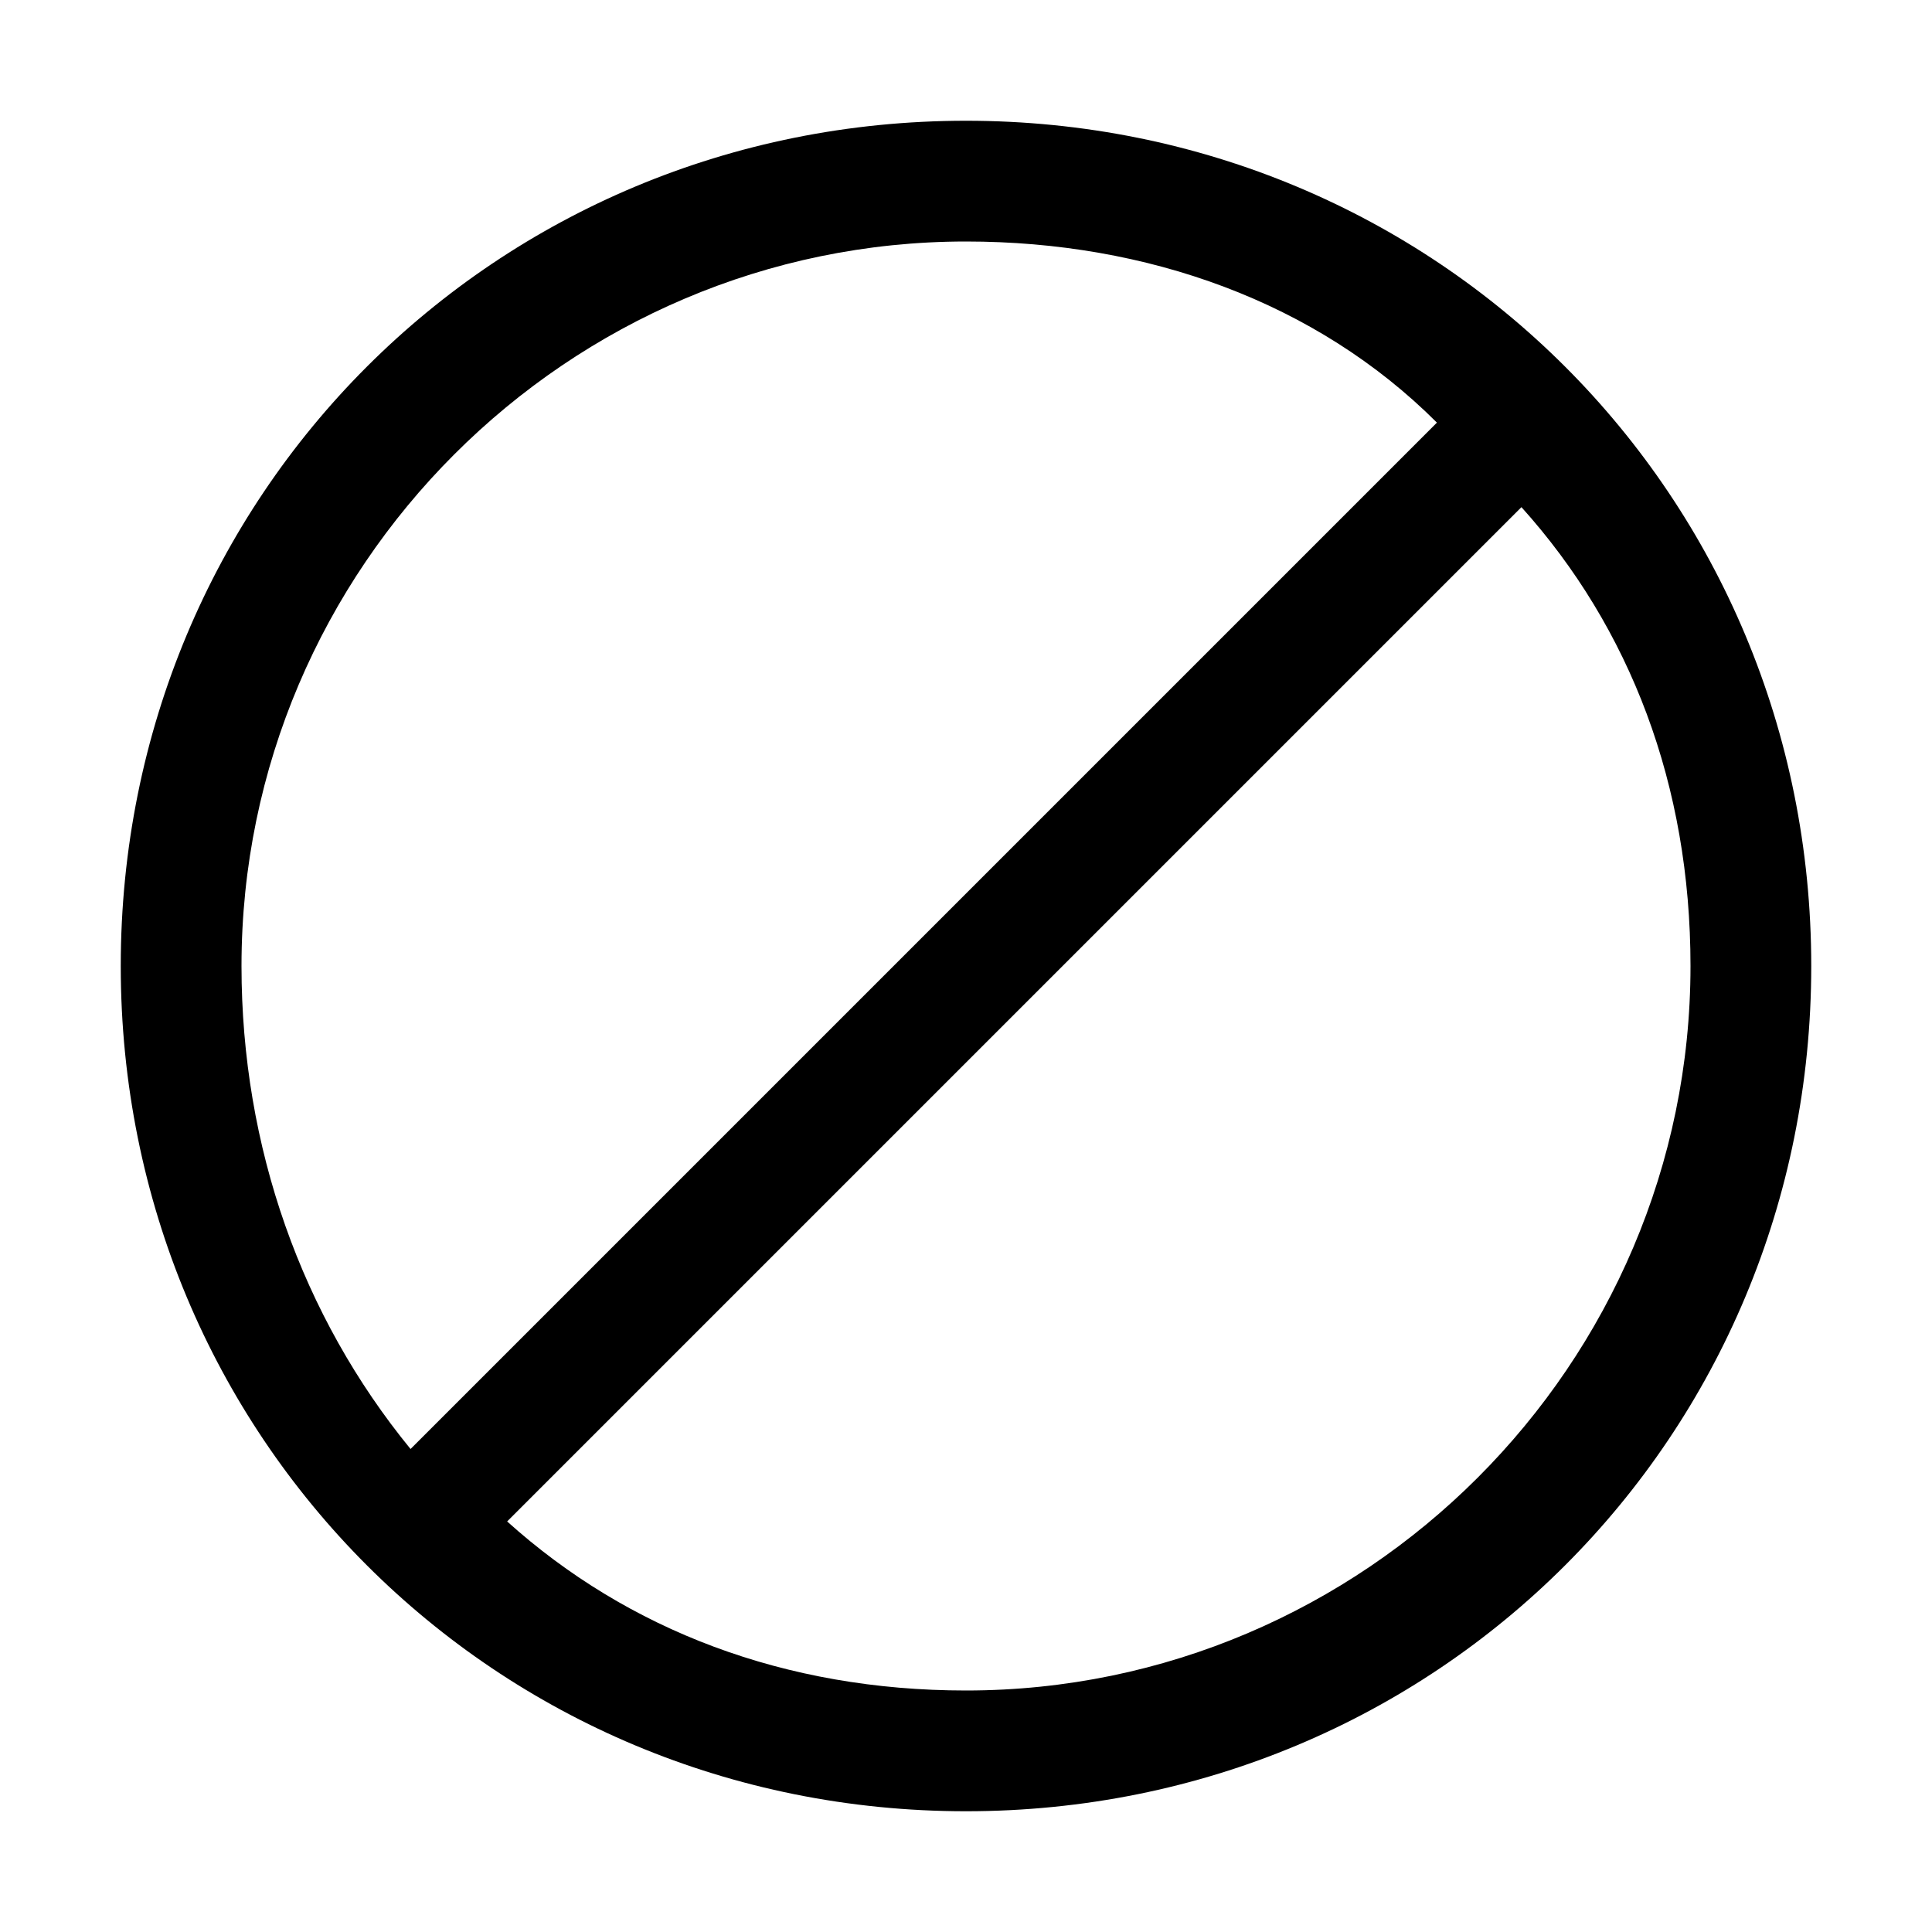 <?xml version="1.0" standalone="no"?><!DOCTYPE svg PUBLIC "-//W3C//DTD SVG 1.1//EN" "http://www.w3.org/Graphics/SVG/1.1/DTD/svg11.dtd"><svg t="1619519603943" class="icon" viewBox="0 0 1024 1024" version="1.1" xmlns="http://www.w3.org/2000/svg" p-id="2064" xmlns:xlink="http://www.w3.org/1999/xlink" width="200" height="200"><defs><style type="text/css"></style></defs><path d="M512 64C262.4 64 64 262.4 64 512s198.4 448 448 448 448-198.4 448-448-198.4-448-448-448z m0 64c96 0 185.6 32 249.6 96L217.6 768C160 697.6 128 608 128 512c0-211.2 172.8-384 384-384z m0 768c-96 0-179.2-32-243.2-89.6l537.6-537.6c57.6 64 89.6 147.2 89.6 243.2 0 211.2-172.8 384-384 384z" p-id="2065"></path></svg>